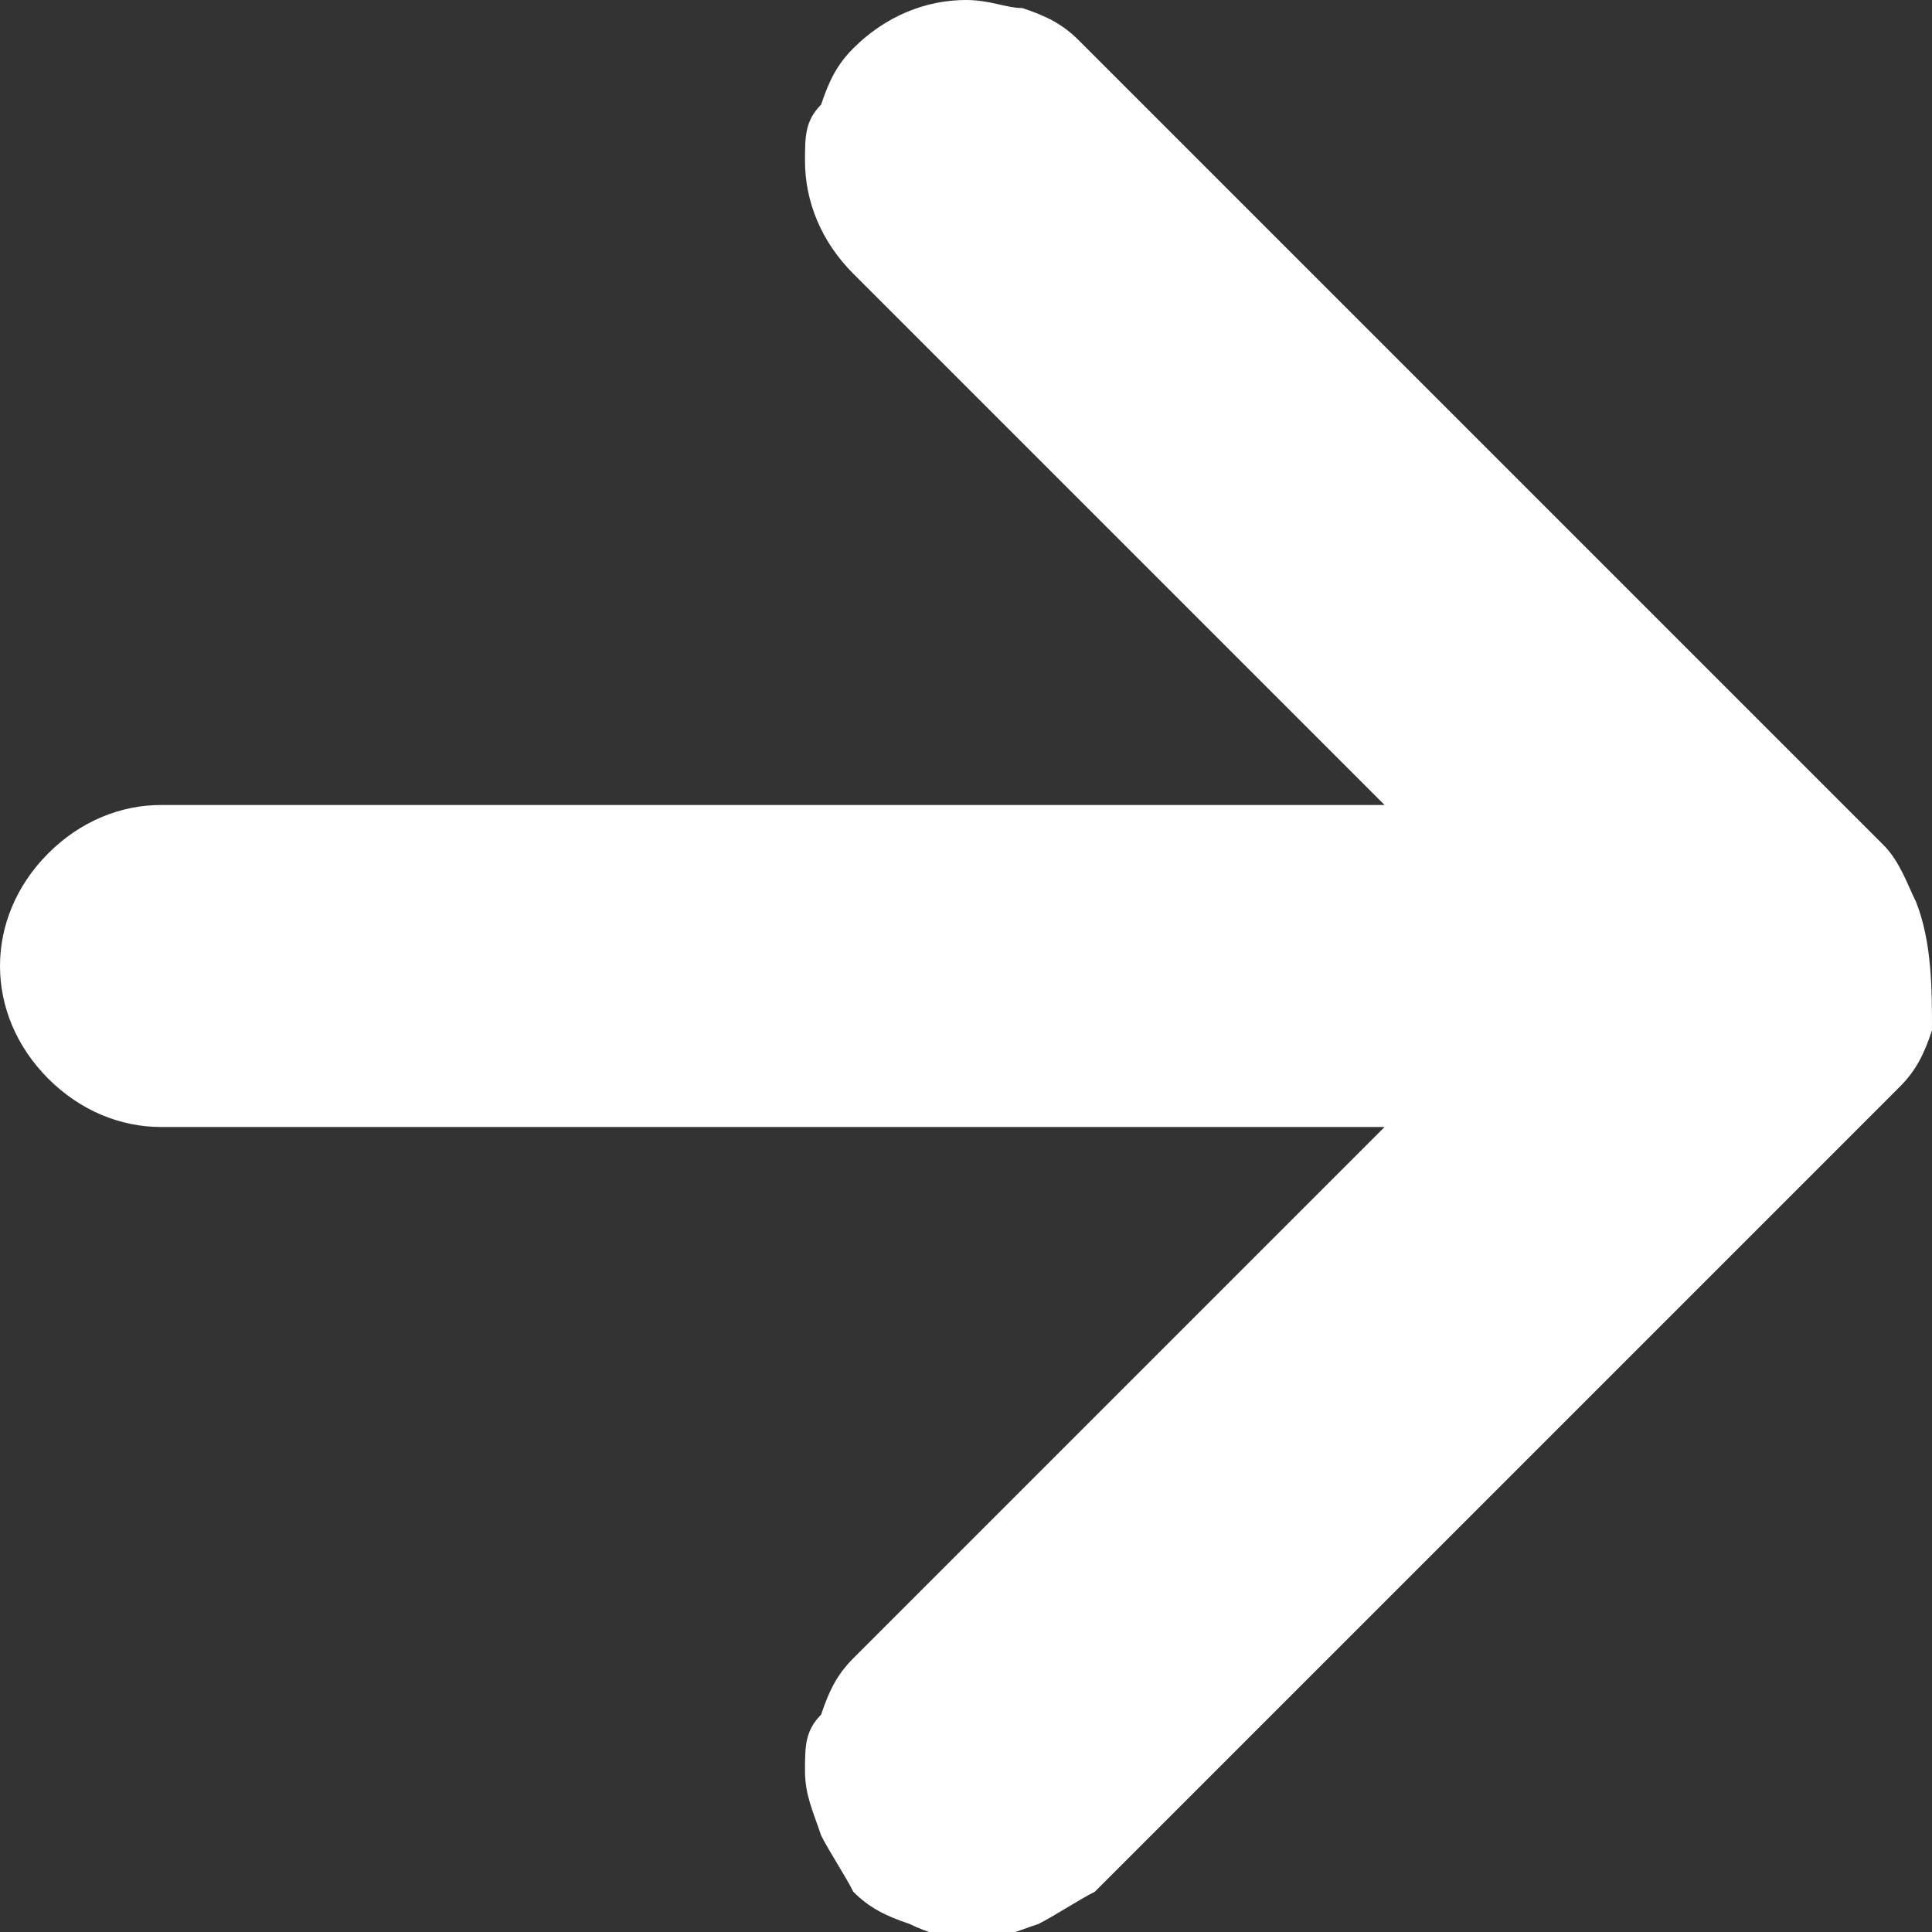 <svg xmlns="http://www.w3.org/2000/svg" width="24" height="24" fill="none" viewBox="0 0 24 24"><rect x="0" y="0" width="24" height="24" fill="#333333" stroke="none"/><path fill="#fff" d="M23.8 11.2c-.1-.2-.2-.5-.4-.7l-10-10c-.2-.2-.4-.3-.7-.4-.2 0-.4-.1-.7-.1-.5 0-1 .2-1.4.6-.2.2-.3.4-.4.7-.2.2-.2.4-.2.7 0 .5.2 1 .6 1.4l6.6 6.6H2c-.5 0-1 .2-1.4.6S0 11.5 0 12s.2 1 .6 1.4.9.6 1.4.6h15.2l-6.6 6.6c-.2.2-.3.4-.4.7-.2.2-.2.4-.2.7s.1.5.2.8c.1.2.3.5.4.7.2.2.4.3.7.4.2.1.5.2.8.2s.5-.1.8-.2c.2-.1.5-.3.7-.4l10-10c.2-.2.3-.4.4-.7 0-.5 0-1.1-.2-1.6"/></svg>